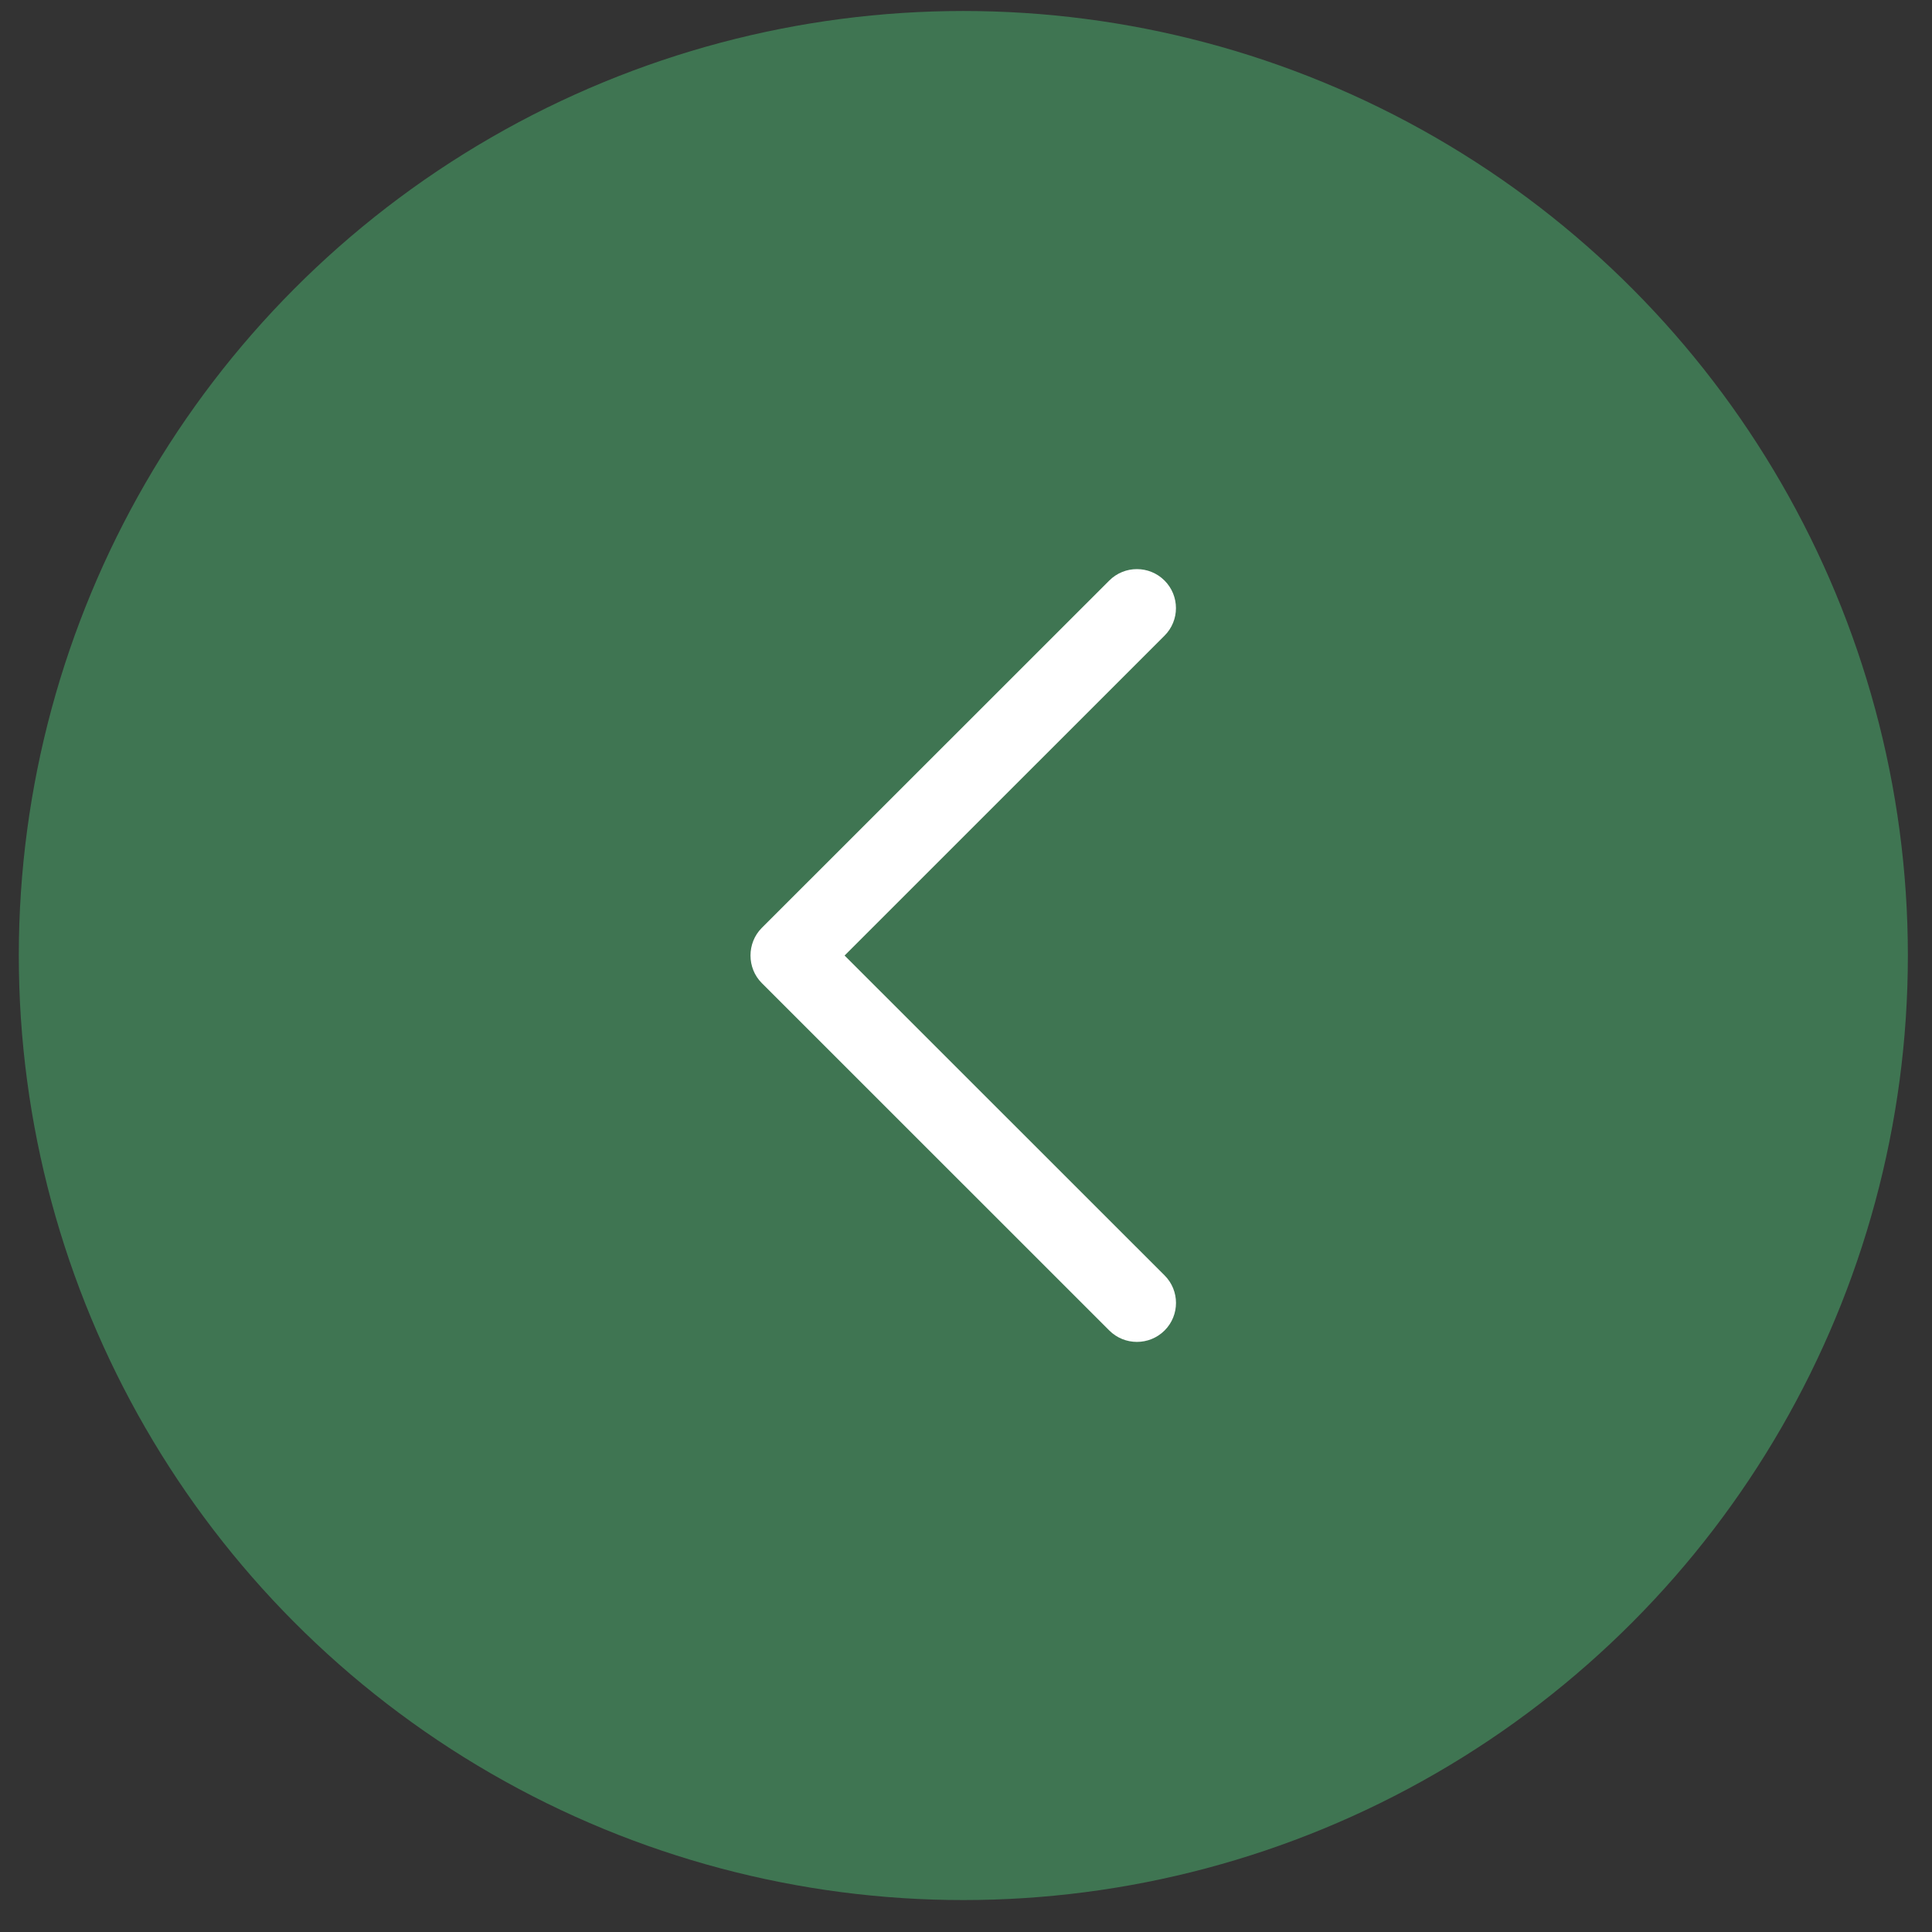 <svg width="45" height="45" viewBox="0 0 45 45" fill="none" xmlns="http://www.w3.org/2000/svg">
<rect x="0" y="0" width="45" height="45" fill="#333333" stroke="none"/>
<circle cx="22.438" cy="22.256" r="22" fill="#3F7552"/>
<g clip-path="url(#clip0_6_9565)">
<path d="M17.744 22.898L25.838 30.99C26.193 31.344 26.769 31.344 27.125 30.99C27.48 30.636 27.48 30.06 27.125 29.706L19.672 22.256L27.124 14.806C27.479 14.452 27.479 13.877 27.124 13.522C26.769 13.167 26.192 13.167 25.837 13.522L17.743 21.613C17.393 21.964 17.393 22.548 17.744 22.898Z" fill="white"/>
</g>
<defs>
<clipPath id="clip0_6_9565">
<rect width="18" height="18" fill="white" transform="translate(13.438 13.256)"/>
</clipPath>
</defs>
</svg>
